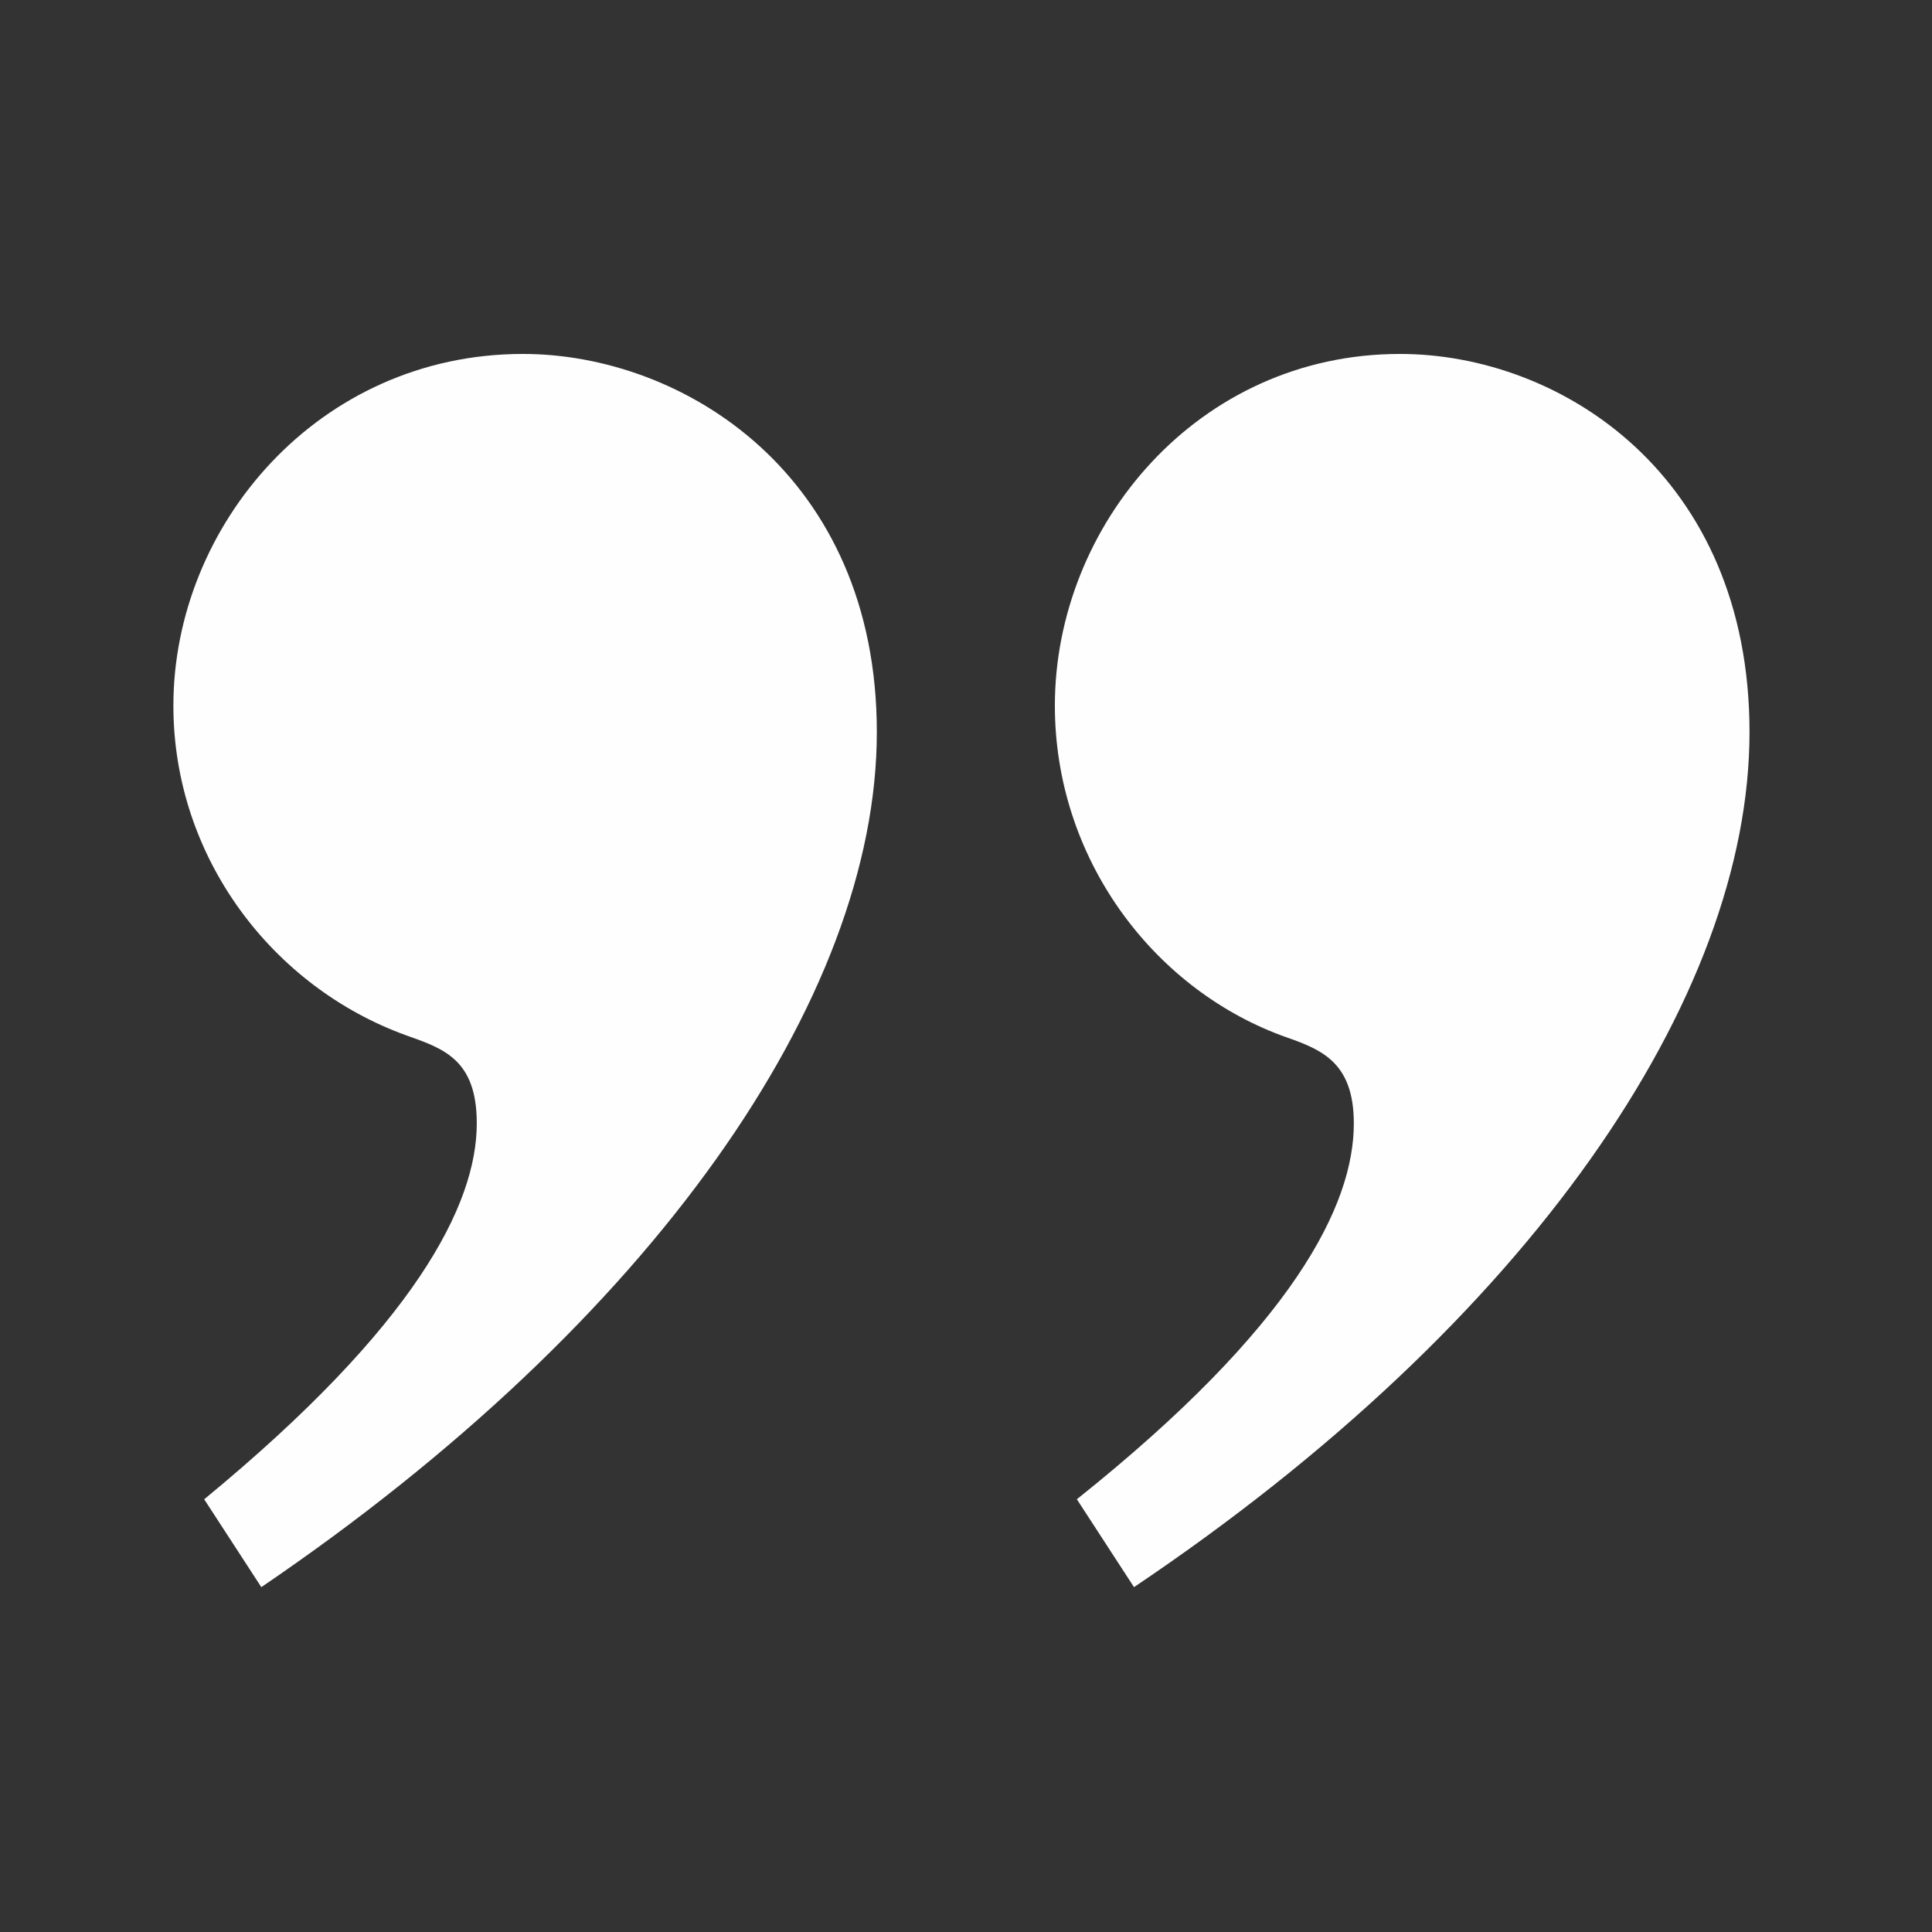 <?xml version="1.0" encoding="UTF-8"?> <svg xmlns="http://www.w3.org/2000/svg" xmlns:xlink="http://www.w3.org/1999/xlink" xmlns:xodm="http://www.corel.com/coreldraw/odm/2003" xml:space="preserve" width="15mm" height="15mm" version="1.1" style="shape-rendering:geometricPrecision; text-rendering:geometricPrecision; image-rendering:optimizeQuality; fill-rule:evenodd; clip-rule:evenodd" viewBox="0 0 1500 1500"><rect x="0" y="0" width="1500" height="1500" fill="#333333" stroke="none"/> <defs> <style type="text/css"> .fil0 {fill:#FEFEFE;fill-rule:nonzero} </style> </defs> <g id="Слой_x0020_1">  <path id="quote-svgrepo-com_x0020__x0028_3_x0029_.svg" class="fil0" d="M836.04 1163.98l44.4 68.27c307.21,-206.5 477.88,-457.4 477.88,-663.89 0,-199.68 -146.8,-293.56 -271.38,-293.56 -157.02,0 -267.94,133.15 -267.94,273.07 0,117.75 75.09,218.46 175.8,256.04 29,10.27 56.31,18.79 56.31,68.27 0,63.13 -46.09,157.01 -215.07,291.86l0 -0.06zm-677.55 0l44.4 68.27c303.82,-206.5 477.88,-457.4 477.88,-663.89 0,-199.68 -150.19,-293.56 -274.77,-293.56 -158.71,0 -271.38,133.15 -271.38,273.07 0,117.75 76.79,218.46 180.94,256.04 29,10.27 54.61,18.79 54.61,68.27 0,63.13 -47.78,157.01 -211.63,291.86l-0.05 -0.06z"></path> </g> </svg> 